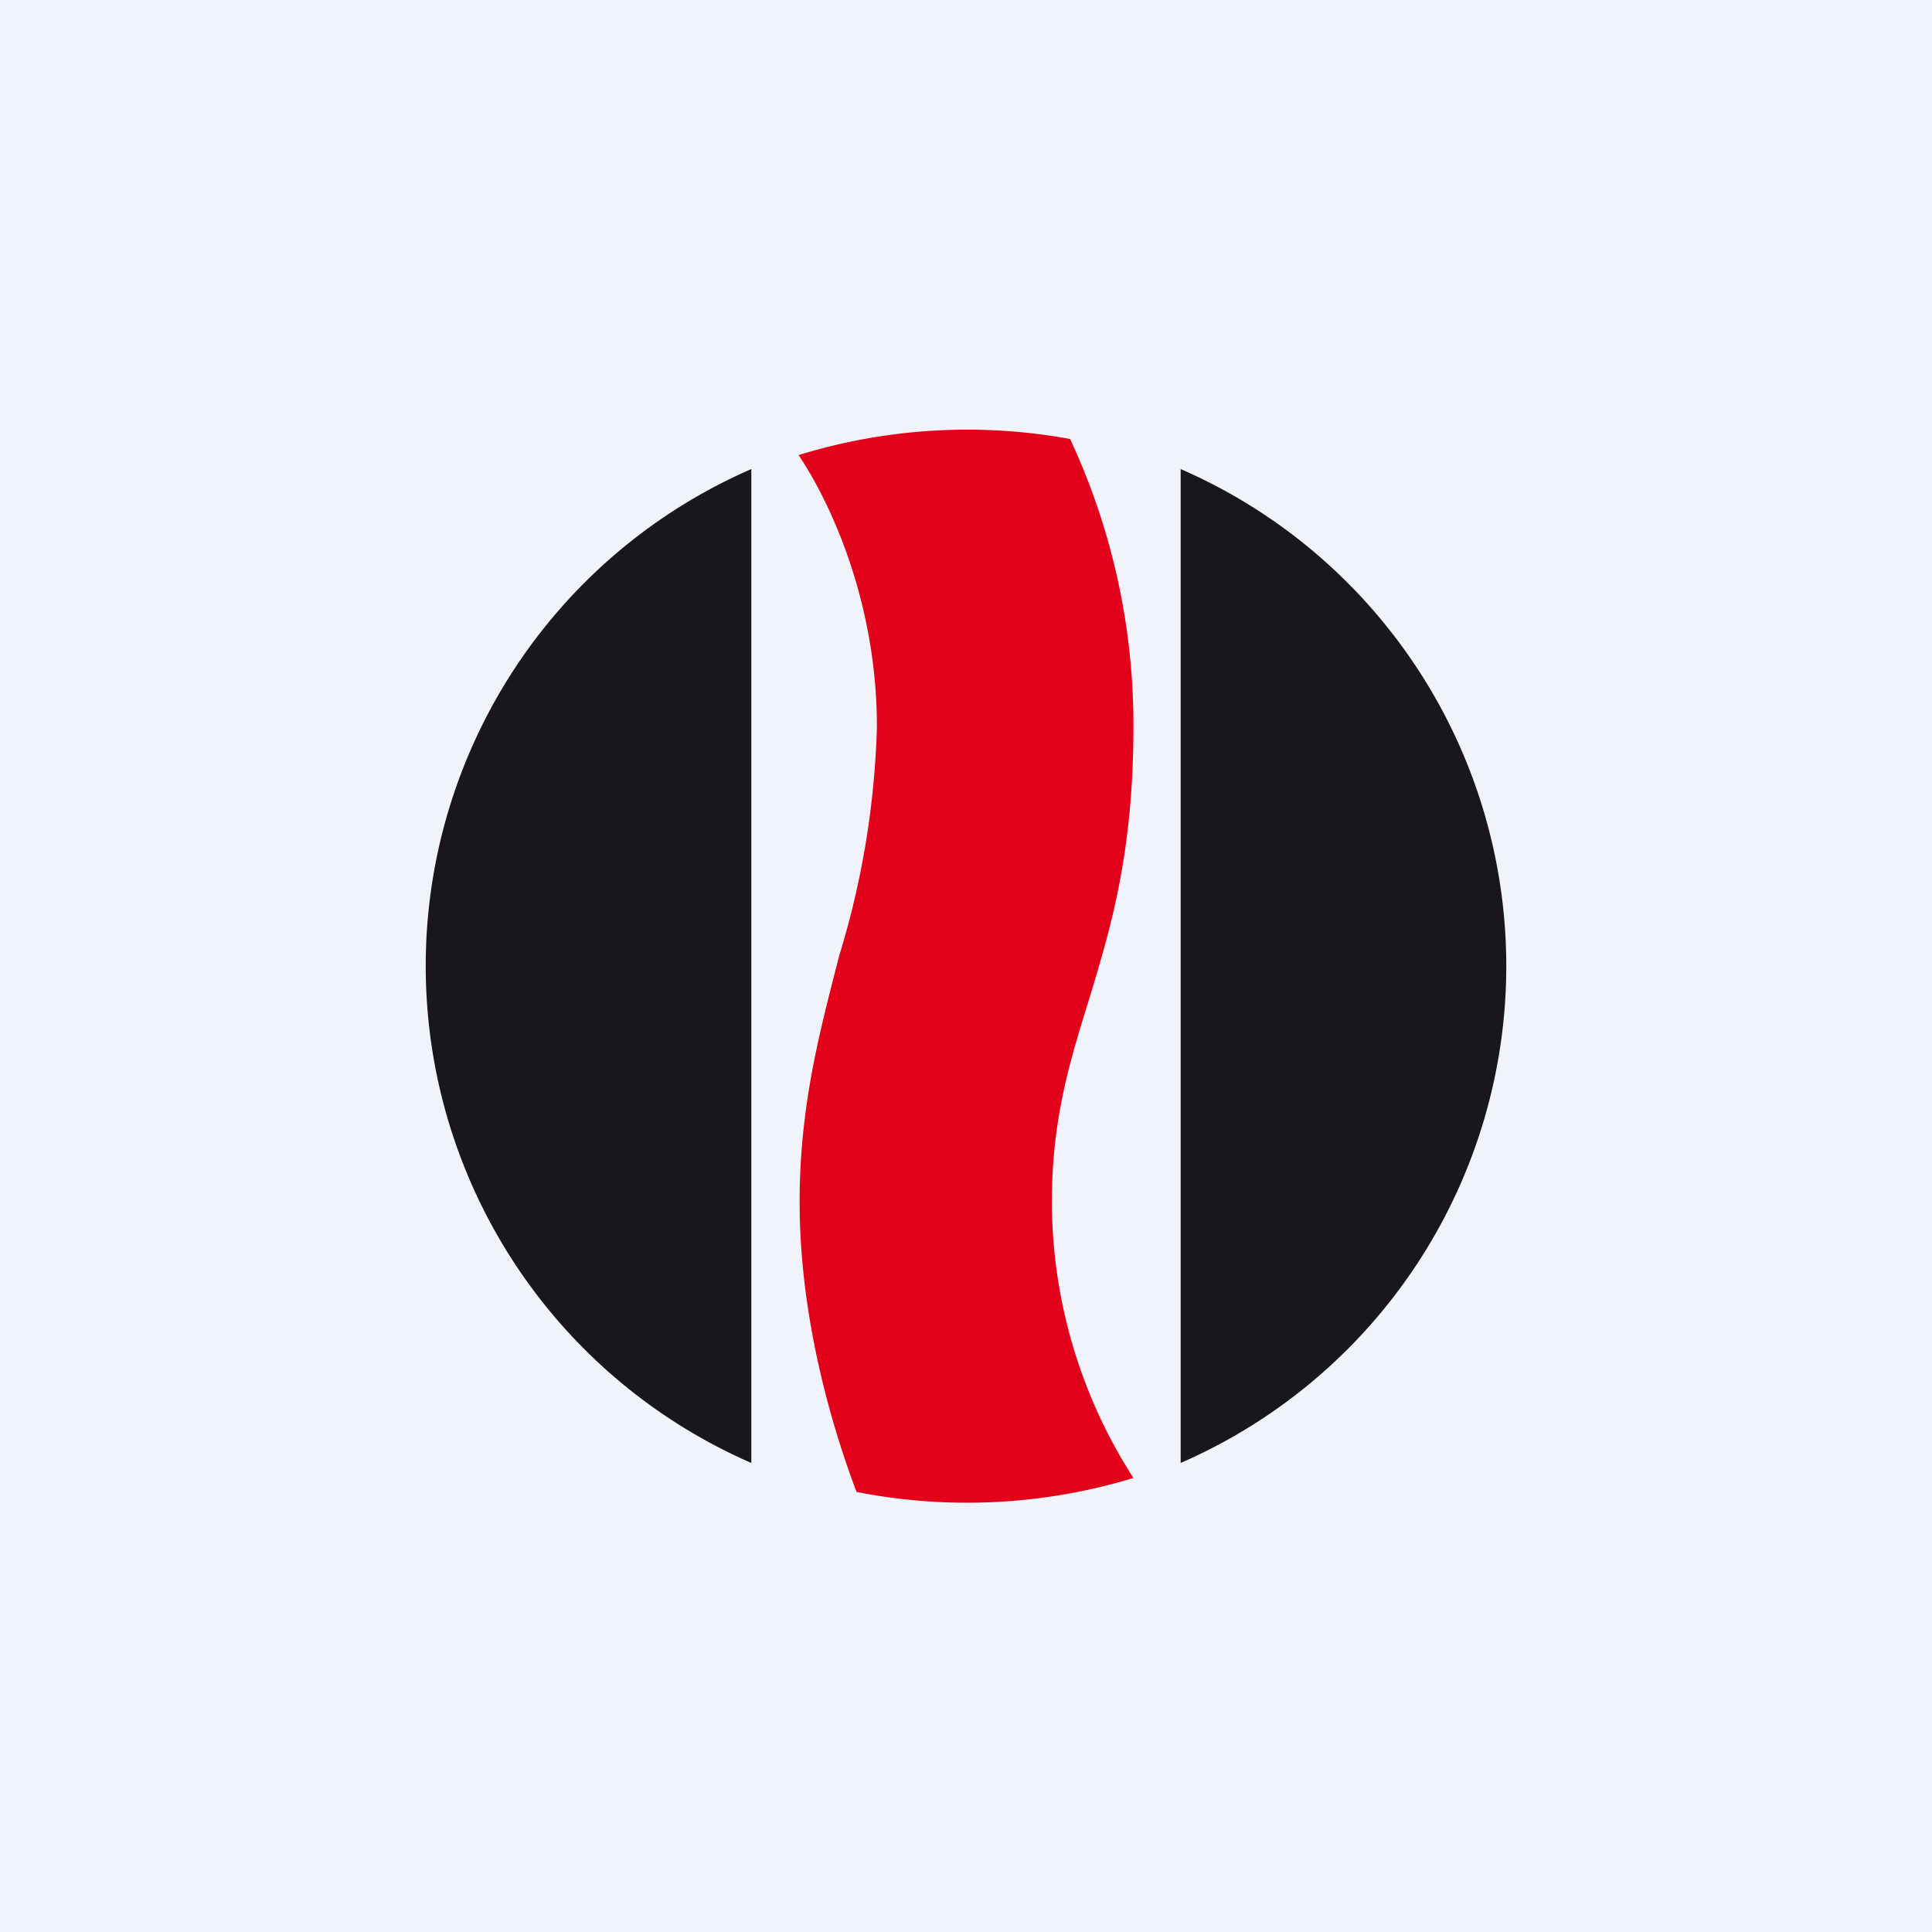 <!-- by TradingView --><svg width="18" height="18" viewBox="0 0 18 18" xmlns="http://www.w3.org/2000/svg"><path fill="#F0F3FA" d="M0 0h18v18H0z"/><path d="M7 4.37a5.05 5.05 0 0 0 0 9.26V4.37Zm4 9.26a5.05 5.05 0 0 0 0-9.26v9.26Z" fill="#19171C"/><path d="M7.44 4.24c.29.43.73 1.36.73 2.53a8 8 0 0 1-.35 2.13c-.18.7-.37 1.4-.37 2.3 0 1.08.3 2.09.53 2.7a5.33 5.33 0 0 0 2.58-.13 4.77 4.77 0 0 1-.76-2.57c0-.78.17-1.32.35-1.9.2-.66.41-1.36.41-2.53a6.3 6.3 0 0 0-.59-2.68 5.33 5.33 0 0 0-2.53.15Z" fill="#E3001B"/></svg>